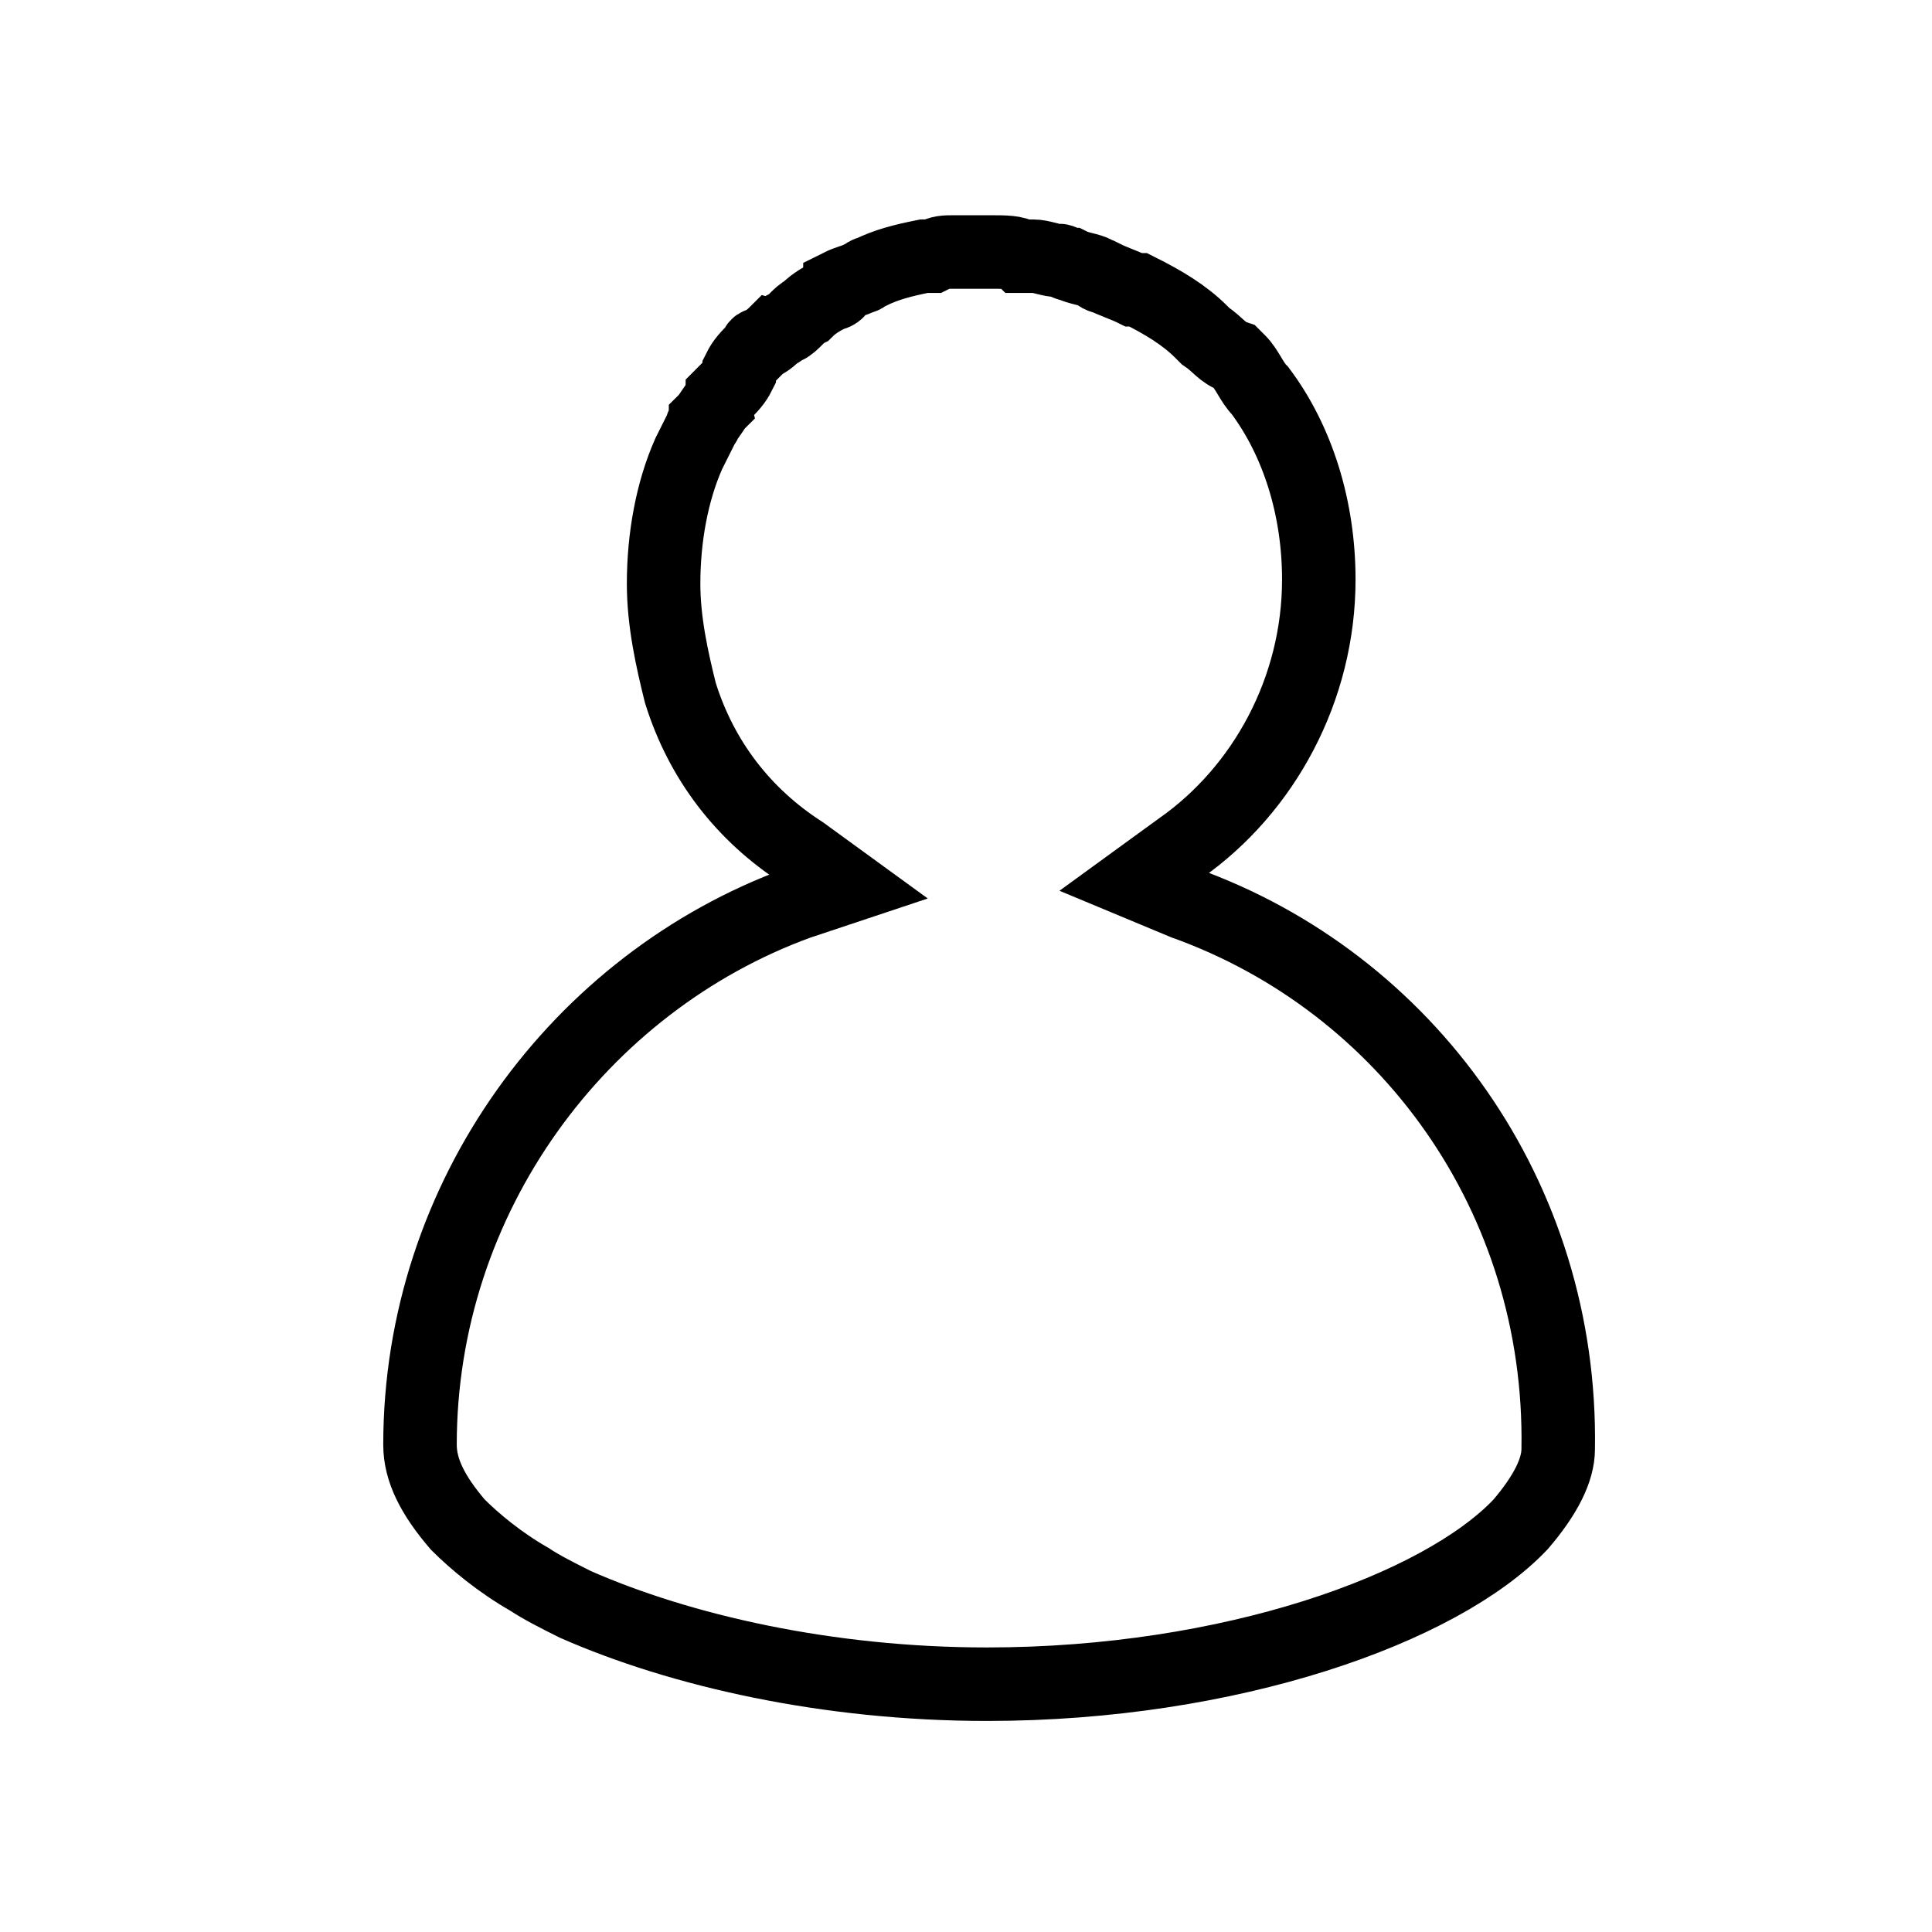 <?xml version="1.0" encoding="utf-8"?>
<!-- Generator: Adobe Illustrator 23.0.6, SVG Export Plug-In . SVG Version: 6.00 Build 0)  -->
<svg version="1.1" id="Calque_1" xmlns="http://www.w3.org/2000/svg" xmlns:xlink="http://www.w3.org/1999/xlink" x="0px" y="0px"
	 width="46px" height="46px" viewBox="0 0 46 46" style="enable-background:new 0 0 46 46;" xml:space="preserve">
<style type="text/css">
	.st0{fill:none;stroke:#000000;stroke-width:1.75;}
</style>
<g>
	<g>
		<path class="st0" d="M28.2,21.5L27,21l1.1-0.8c2-1.4,3.3-3.8,3.3-6.4c0-1.7-0.5-3.3-1.4-4.5l0,0l0,0c-0.2-0.2-0.3-0.5-0.5-0.7
			c0,0,0,0-0.1-0.1C29.1,8.4,29,8.2,28.7,8c0,0,0,0-0.1-0.1c-0.4-0.4-0.9-0.7-1.5-1c0,0,0,0-0.1,0c-0.2-0.1-0.5-0.2-0.7-0.3
			c-0.1,0-0.2-0.1-0.2-0.1c-0.2-0.1-0.4-0.1-0.6-0.2c-0.1,0-0.2-0.1-0.3-0.1c-0.2,0-0.4-0.1-0.6-0.1c-0.1,0-0.2,0-0.3,0
			C24.2,6,23.9,6,23.6,6c-0.2,0-0.5,0-0.7,0c-0.1,0-0.1,0-0.2,0c-0.2,0-0.3,0-0.5,0.1c-0.1,0-0.1,0-0.2,0c-0.5,0.1-0.9,0.2-1.3,0.4
			c-0.1,0-0.1,0.1-0.2,0.1c-0.2,0.1-0.3,0.1-0.5,0.2C20,6.9,19.9,7,19.8,7c-0.2,0.1-0.4,0.2-0.6,0.4l0,0c-0.2,0.1-0.3,0.3-0.5,0.4
			c-0.1,0-0.1,0.1-0.2,0.1c-0.1,0.1-0.2,0.2-0.4,0.3C18,8.2,18,8.3,18,8.3c-0.2,0.2-0.3,0.3-0.4,0.5c0,0,0,0,0,0.1
			c-0.1,0.2-0.2,0.3-0.4,0.5c0,0.1-0.1,0.1-0.1,0.2C17,9.7,16.9,9.9,16.8,10c0,0.1-0.1,0.1-0.1,0.2c-0.1,0.2-0.2,0.4-0.3,0.6l0,0
			c-0.4,0.9-0.6,2-0.6,3.1c0,0.9,0.2,1.8,0.4,2.6c0.5,1.6,1.5,2.9,2.9,3.8l1.1,0.8L19,21.5c-5.2,1.9-9,7-9,12.9
			c0,0.6,0.3,1.2,0.9,1.9c0.4,0.4,1,0.9,1.7,1.3c0.3,0.2,0.7,0.4,1.1,0.6c2.5,1.1,6,1.9,9.8,1.9c5.8,0,10.8-1.8,12.7-3.8
			c0.6-0.7,0.9-1.3,0.9-1.8C37.2,28.5,33.5,23.4,28.2,21.5z"/>
	</g>
</g>
</svg>
